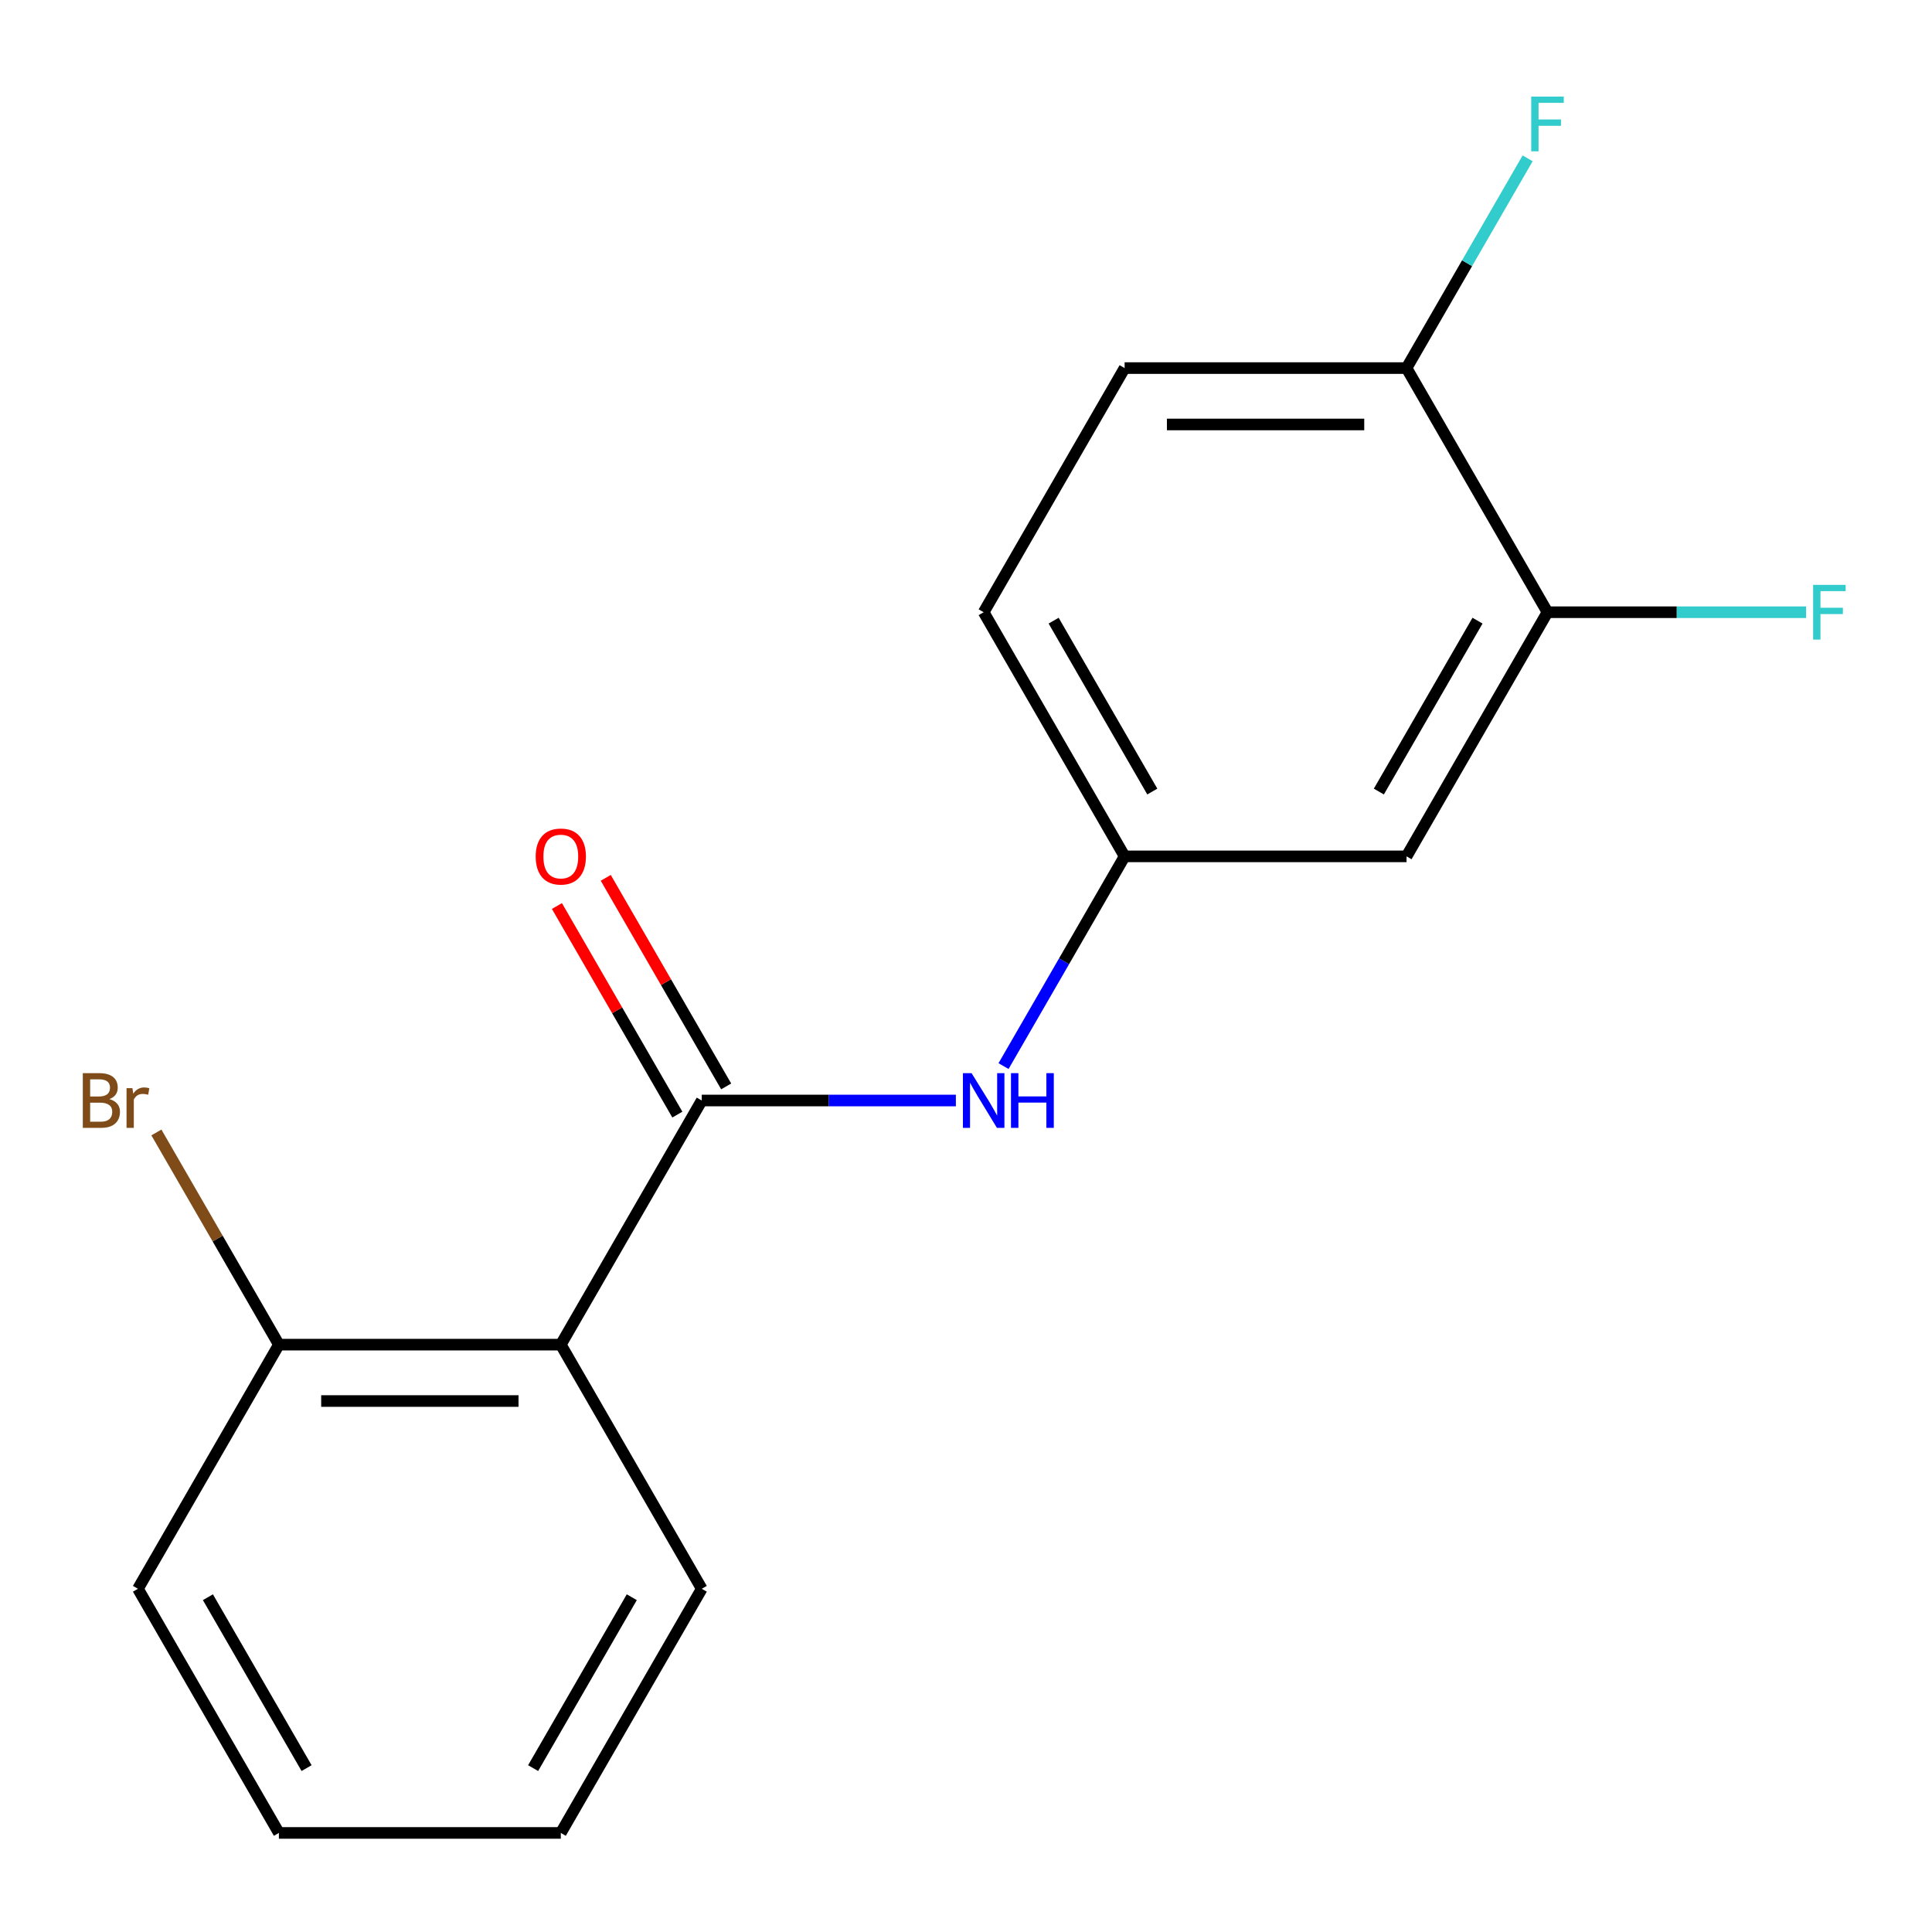 <?xml version='1.0' encoding='iso-8859-1'?>
<svg version='1.1' baseProfile='full'
              xmlns='http://www.w3.org/2000/svg'
                      xmlns:rdkit='http://www.rdkit.org/xml'
                      xmlns:xlink='http://www.w3.org/1999/xlink'
                  xml:space='preserve'
width='1000px' height='1000px' viewBox='0 0 1000 1000'>
<!-- END OF HEADER -->
<rect style='opacity:1.0;fill:#FFFFFF;stroke:none' width='1000' height='1000' x='0' y='0'> </rect>
<path class='bond-0' d='M 363.23,569.619 L 290.272,695.986' style='fill:none;fill-rule:evenodd;stroke:#000000;stroke-width:6px;stroke-linecap:butt;stroke-linejoin:miter;stroke-opacity:1' />
<path class='bond-1' d='M 363.23,569.619 L 428.994,569.619' style='fill:none;fill-rule:evenodd;stroke:#000000;stroke-width:6px;stroke-linecap:butt;stroke-linejoin:miter;stroke-opacity:1' />
<path class='bond-1' d='M 428.994,569.619 L 494.757,569.619' style='fill:none;fill-rule:evenodd;stroke:#0000FF;stroke-width:6px;stroke-linecap:butt;stroke-linejoin:miter;stroke-opacity:1' />
<path class='bond-6' d='M 375.866,562.324 L 344.701,508.344' style='fill:none;fill-rule:evenodd;stroke:#000000;stroke-width:6px;stroke-linecap:butt;stroke-linejoin:miter;stroke-opacity:1' />
<path class='bond-6' d='M 344.701,508.344 L 313.537,454.365' style='fill:none;fill-rule:evenodd;stroke:#FF0000;stroke-width:6px;stroke-linecap:butt;stroke-linejoin:miter;stroke-opacity:1' />
<path class='bond-6' d='M 350.593,576.915 L 319.428,522.936' style='fill:none;fill-rule:evenodd;stroke:#000000;stroke-width:6px;stroke-linecap:butt;stroke-linejoin:miter;stroke-opacity:1' />
<path class='bond-6' d='M 319.428,522.936 L 288.263,468.957' style='fill:none;fill-rule:evenodd;stroke:#FF0000;stroke-width:6px;stroke-linecap:butt;stroke-linejoin:miter;stroke-opacity:1' />
<path class='bond-5' d='M 290.272,695.986 L 144.357,695.986' style='fill:none;fill-rule:evenodd;stroke:#000000;stroke-width:6px;stroke-linecap:butt;stroke-linejoin:miter;stroke-opacity:1' />
<path class='bond-5' d='M 268.385,725.169 L 166.244,725.169' style='fill:none;fill-rule:evenodd;stroke:#000000;stroke-width:6px;stroke-linecap:butt;stroke-linejoin:miter;stroke-opacity:1' />
<path class='bond-13' d='M 290.272,695.986 L 363.23,822.352' style='fill:none;fill-rule:evenodd;stroke:#000000;stroke-width:6px;stroke-linecap:butt;stroke-linejoin:miter;stroke-opacity:1' />
<path class='bond-4' d='M 519.427,551.811 L 550.765,497.532' style='fill:none;fill-rule:evenodd;stroke:#0000FF;stroke-width:6px;stroke-linecap:butt;stroke-linejoin:miter;stroke-opacity:1' />
<path class='bond-4' d='M 550.765,497.532 L 582.103,443.253' style='fill:none;fill-rule:evenodd;stroke:#000000;stroke-width:6px;stroke-linecap:butt;stroke-linejoin:miter;stroke-opacity:1' />
<path class='bond-2' d='M 800.976,316.887 L 728.018,443.253' style='fill:none;fill-rule:evenodd;stroke:#000000;stroke-width:6px;stroke-linecap:butt;stroke-linejoin:miter;stroke-opacity:1' />
<path class='bond-2' d='M 764.759,321.25 L 713.689,409.706' style='fill:none;fill-rule:evenodd;stroke:#000000;stroke-width:6px;stroke-linecap:butt;stroke-linejoin:miter;stroke-opacity:1' />
<path class='bond-9' d='M 800.976,316.887 L 867.9,316.887' style='fill:none;fill-rule:evenodd;stroke:#000000;stroke-width:6px;stroke-linecap:butt;stroke-linejoin:miter;stroke-opacity:1' />
<path class='bond-9' d='M 867.9,316.887 L 934.823,316.887' style='fill:none;fill-rule:evenodd;stroke:#33CCCC;stroke-width:6px;stroke-linecap:butt;stroke-linejoin:miter;stroke-opacity:1' />
<path class='bond-18' d='M 800.976,316.887 L 728.018,190.52' style='fill:none;fill-rule:evenodd;stroke:#000000;stroke-width:6px;stroke-linecap:butt;stroke-linejoin:miter;stroke-opacity:1' />
<path class='bond-3' d='M 728.018,443.253 L 582.103,443.253' style='fill:none;fill-rule:evenodd;stroke:#000000;stroke-width:6px;stroke-linecap:butt;stroke-linejoin:miter;stroke-opacity:1' />
<path class='bond-10' d='M 582.103,443.253 L 509.145,316.887' style='fill:none;fill-rule:evenodd;stroke:#000000;stroke-width:6px;stroke-linecap:butt;stroke-linejoin:miter;stroke-opacity:1' />
<path class='bond-10' d='M 596.432,409.706 L 545.362,321.25' style='fill:none;fill-rule:evenodd;stroke:#000000;stroke-width:6px;stroke-linecap:butt;stroke-linejoin:miter;stroke-opacity:1' />
<path class='bond-11' d='M 144.357,695.986 L 112.652,641.071' style='fill:none;fill-rule:evenodd;stroke:#000000;stroke-width:6px;stroke-linecap:butt;stroke-linejoin:miter;stroke-opacity:1' />
<path class='bond-11' d='M 112.652,641.071 L 80.947,586.157' style='fill:none;fill-rule:evenodd;stroke:#7F4C19;stroke-width:6px;stroke-linecap:butt;stroke-linejoin:miter;stroke-opacity:1' />
<path class='bond-14' d='M 144.357,695.986 L 71.399,822.352' style='fill:none;fill-rule:evenodd;stroke:#000000;stroke-width:6px;stroke-linecap:butt;stroke-linejoin:miter;stroke-opacity:1' />
<path class='bond-7' d='M 728.018,190.52 L 582.103,190.52' style='fill:none;fill-rule:evenodd;stroke:#000000;stroke-width:6px;stroke-linecap:butt;stroke-linejoin:miter;stroke-opacity:1' />
<path class='bond-7' d='M 706.131,219.703 L 603.99,219.703' style='fill:none;fill-rule:evenodd;stroke:#000000;stroke-width:6px;stroke-linecap:butt;stroke-linejoin:miter;stroke-opacity:1' />
<path class='bond-12' d='M 728.018,190.52 L 759.356,136.241' style='fill:none;fill-rule:evenodd;stroke:#000000;stroke-width:6px;stroke-linecap:butt;stroke-linejoin:miter;stroke-opacity:1' />
<path class='bond-12' d='M 759.356,136.241 L 790.694,81.962' style='fill:none;fill-rule:evenodd;stroke:#33CCCC;stroke-width:6px;stroke-linecap:butt;stroke-linejoin:miter;stroke-opacity:1' />
<path class='bond-8' d='M 582.103,190.52 L 509.145,316.887' style='fill:none;fill-rule:evenodd;stroke:#000000;stroke-width:6px;stroke-linecap:butt;stroke-linejoin:miter;stroke-opacity:1' />
<path class='bond-15' d='M 363.23,822.352 L 290.272,948.719' style='fill:none;fill-rule:evenodd;stroke:#000000;stroke-width:6px;stroke-linecap:butt;stroke-linejoin:miter;stroke-opacity:1' />
<path class='bond-15' d='M 327.013,826.716 L 275.942,915.172' style='fill:none;fill-rule:evenodd;stroke:#000000;stroke-width:6px;stroke-linecap:butt;stroke-linejoin:miter;stroke-opacity:1' />
<path class='bond-17' d='M 71.399,822.352 L 144.357,948.719' style='fill:none;fill-rule:evenodd;stroke:#000000;stroke-width:6px;stroke-linecap:butt;stroke-linejoin:miter;stroke-opacity:1' />
<path class='bond-17' d='M 107.616,826.716 L 158.686,915.172' style='fill:none;fill-rule:evenodd;stroke:#000000;stroke-width:6px;stroke-linecap:butt;stroke-linejoin:miter;stroke-opacity:1' />
<path class='bond-16' d='M 290.272,948.719 L 144.357,948.719' style='fill:none;fill-rule:evenodd;stroke:#000000;stroke-width:6px;stroke-linecap:butt;stroke-linejoin:miter;stroke-opacity:1' />
<path  class='atom-2' d='M 502.885 555.459
L 512.165 570.459
Q 513.085 571.939, 514.565 574.619
Q 516.045 577.299, 516.125 577.459
L 516.125 555.459
L 519.885 555.459
L 519.885 583.779
L 516.005 583.779
L 506.045 567.379
Q 504.885 565.459, 503.645 563.259
Q 502.445 561.059, 502.085 560.379
L 502.085 583.779
L 498.405 583.779
L 498.405 555.459
L 502.885 555.459
' fill='#0000FF'/>
<path  class='atom-2' d='M 523.285 555.459
L 527.125 555.459
L 527.125 567.499
L 541.605 567.499
L 541.605 555.459
L 545.445 555.459
L 545.445 583.779
L 541.605 583.779
L 541.605 570.699
L 527.125 570.699
L 527.125 583.779
L 523.285 583.779
L 523.285 555.459
' fill='#0000FF'/>
<path  class='atom-7' d='M 277.272 443.333
Q 277.272 436.533, 280.632 432.733
Q 283.992 428.933, 290.272 428.933
Q 296.552 428.933, 299.912 432.733
Q 303.272 436.533, 303.272 443.333
Q 303.272 450.213, 299.872 454.133
Q 296.472 458.013, 290.272 458.013
Q 284.032 458.013, 280.632 454.133
Q 277.272 450.253, 277.272 443.333
M 290.272 454.813
Q 294.592 454.813, 296.912 451.933
Q 299.272 449.013, 299.272 443.333
Q 299.272 437.773, 296.912 434.973
Q 294.592 432.133, 290.272 432.133
Q 285.952 432.133, 283.592 434.933
Q 281.272 437.733, 281.272 443.333
Q 281.272 449.053, 283.592 451.933
Q 285.952 454.813, 290.272 454.813
' fill='#FF0000'/>
<path  class='atom-10' d='M 938.471 302.727
L 955.311 302.727
L 955.311 305.967
L 942.271 305.967
L 942.271 314.567
L 953.871 314.567
L 953.871 317.847
L 942.271 317.847
L 942.271 331.047
L 938.471 331.047
L 938.471 302.727
' fill='#33CCCC'/>
<path  class='atom-12' d='M 56.619 568.899
Q 59.339 569.659, 60.699 571.339
Q 62.099 572.979, 62.099 575.419
Q 62.099 579.339, 59.579 581.579
Q 57.099 583.779, 52.379 583.779
L 42.859 583.779
L 42.859 555.459
L 51.219 555.459
Q 56.059 555.459, 58.499 557.419
Q 60.939 559.379, 60.939 562.979
Q 60.939 567.259, 56.619 568.899
M 46.659 558.659
L 46.659 567.539
L 51.219 567.539
Q 54.019 567.539, 55.459 566.419
Q 56.939 565.259, 56.939 562.979
Q 56.939 558.659, 51.219 558.659
L 46.659 558.659
M 52.379 580.579
Q 55.139 580.579, 56.619 579.259
Q 58.099 577.939, 58.099 575.419
Q 58.099 573.099, 56.459 571.939
Q 54.859 570.739, 51.779 570.739
L 46.659 570.739
L 46.659 580.579
L 52.379 580.579
' fill='#7F4C19'/>
<path  class='atom-12' d='M 68.539 563.219
L 68.979 566.059
Q 71.139 562.859, 74.659 562.859
Q 75.779 562.859, 77.299 563.259
L 76.699 566.619
Q 74.979 566.219, 74.019 566.219
Q 72.339 566.219, 71.219 566.899
Q 70.139 567.539, 69.259 569.099
L 69.259 583.779
L 65.499 583.779
L 65.499 563.219
L 68.539 563.219
' fill='#7F4C19'/>
<path  class='atom-13' d='M 792.556 49.994
L 809.396 49.994
L 809.396 53.234
L 796.356 53.234
L 796.356 61.834
L 807.956 61.834
L 807.956 65.114
L 796.356 65.114
L 796.356 78.314
L 792.556 78.314
L 792.556 49.994
' fill='#33CCCC'/>
</svg>
